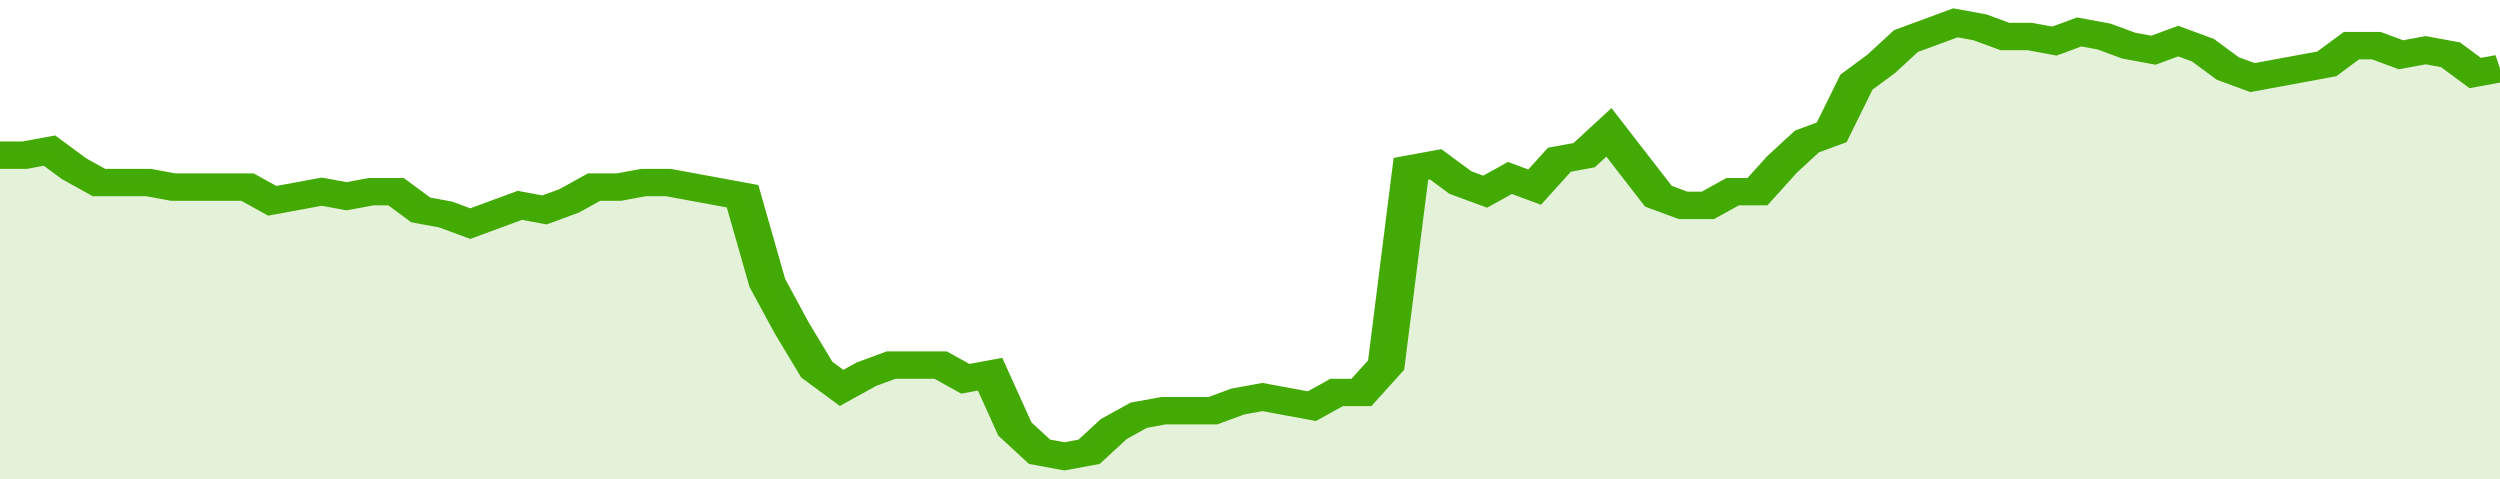 <svg xmlns="http://www.w3.org/2000/svg" viewBox="0 0 404 105" width="120" height="23" preserveAspectRatio="none">
				 <polyline fill="none" stroke="#43AA05" stroke-width="6" points="0, 34 4, 34 8, 33 12, 37 16, 40 20, 40 24, 40 28, 41 32, 41 36, 41 40, 41 44, 44 48, 43 52, 42 56, 43 60, 42 64, 42 68, 46 72, 47 76, 49 80, 47 84, 45 88, 46 92, 44 96, 41 100, 41 104, 40 108, 40 112, 41 116, 42 120, 43 124, 62 128, 72 132, 81 136, 85 140, 82 144, 80 148, 80 152, 80 156, 83 160, 82 164, 94 168, 99 172, 100 176, 99 180, 94 184, 91 188, 90 192, 90 196, 90 200, 88 204, 87 208, 88 212, 89 216, 86 220, 86 224, 80 228, 37 232, 36 236, 40 240, 42 244, 39 248, 41 252, 35 256, 34 260, 29 264, 36 268, 43 272, 45 276, 45 280, 42 284, 42 288, 36 292, 31 296, 29 300, 18 304, 14 308, 9 312, 7 316, 5 320, 6 324, 8 328, 8 332, 9 336, 7 340, 8 344, 10 348, 11 352, 9 356, 11 360, 15 364, 17 368, 16 372, 15 376, 14 380, 10 384, 10 388, 12 392, 11 396, 12 400, 16 404, 15 404, 15 "> </polyline>
				 <polygon fill="#43AA05" opacity="0.15" points="0, 105 0, 34 4, 34 8, 33 12, 37 16, 40 20, 40 24, 40 28, 41 32, 41 36, 41 40, 41 44, 44 48, 43 52, 42 56, 43 60, 42 64, 42 68, 46 72, 47 76, 49 80, 47 84, 45 88, 46 92, 44 96, 41 100, 41 104, 40 108, 40 112, 41 116, 42 120, 43 124, 62 128, 72 132, 81 136, 85 140, 82 144, 80 148, 80 152, 80 156, 83 160, 82 164, 94 168, 99 172, 100 176, 99 180, 94 184, 91 188, 90 192, 90 196, 90 200, 88 204, 87 208, 88 212, 89 216, 86 220, 86 224, 80 228, 37 232, 36 236, 40 240, 42 244, 39 248, 41 252, 35 256, 34 260, 29 264, 36 268, 43 272, 45 276, 45 280, 42 284, 42 288, 36 292, 31 296, 29 300, 18 304, 14 308, 9 312, 7 316, 5 320, 6 324, 8 328, 8 332, 9 336, 7 340, 8 344, 10 348, 11 352, 9 356, 11 360, 15 364, 17 368, 16 372, 15 376, 14 380, 10 384, 10 388, 12 392, 11 396, 12 400, 16 404, 15 404, 105 "></polygon>
			</svg>